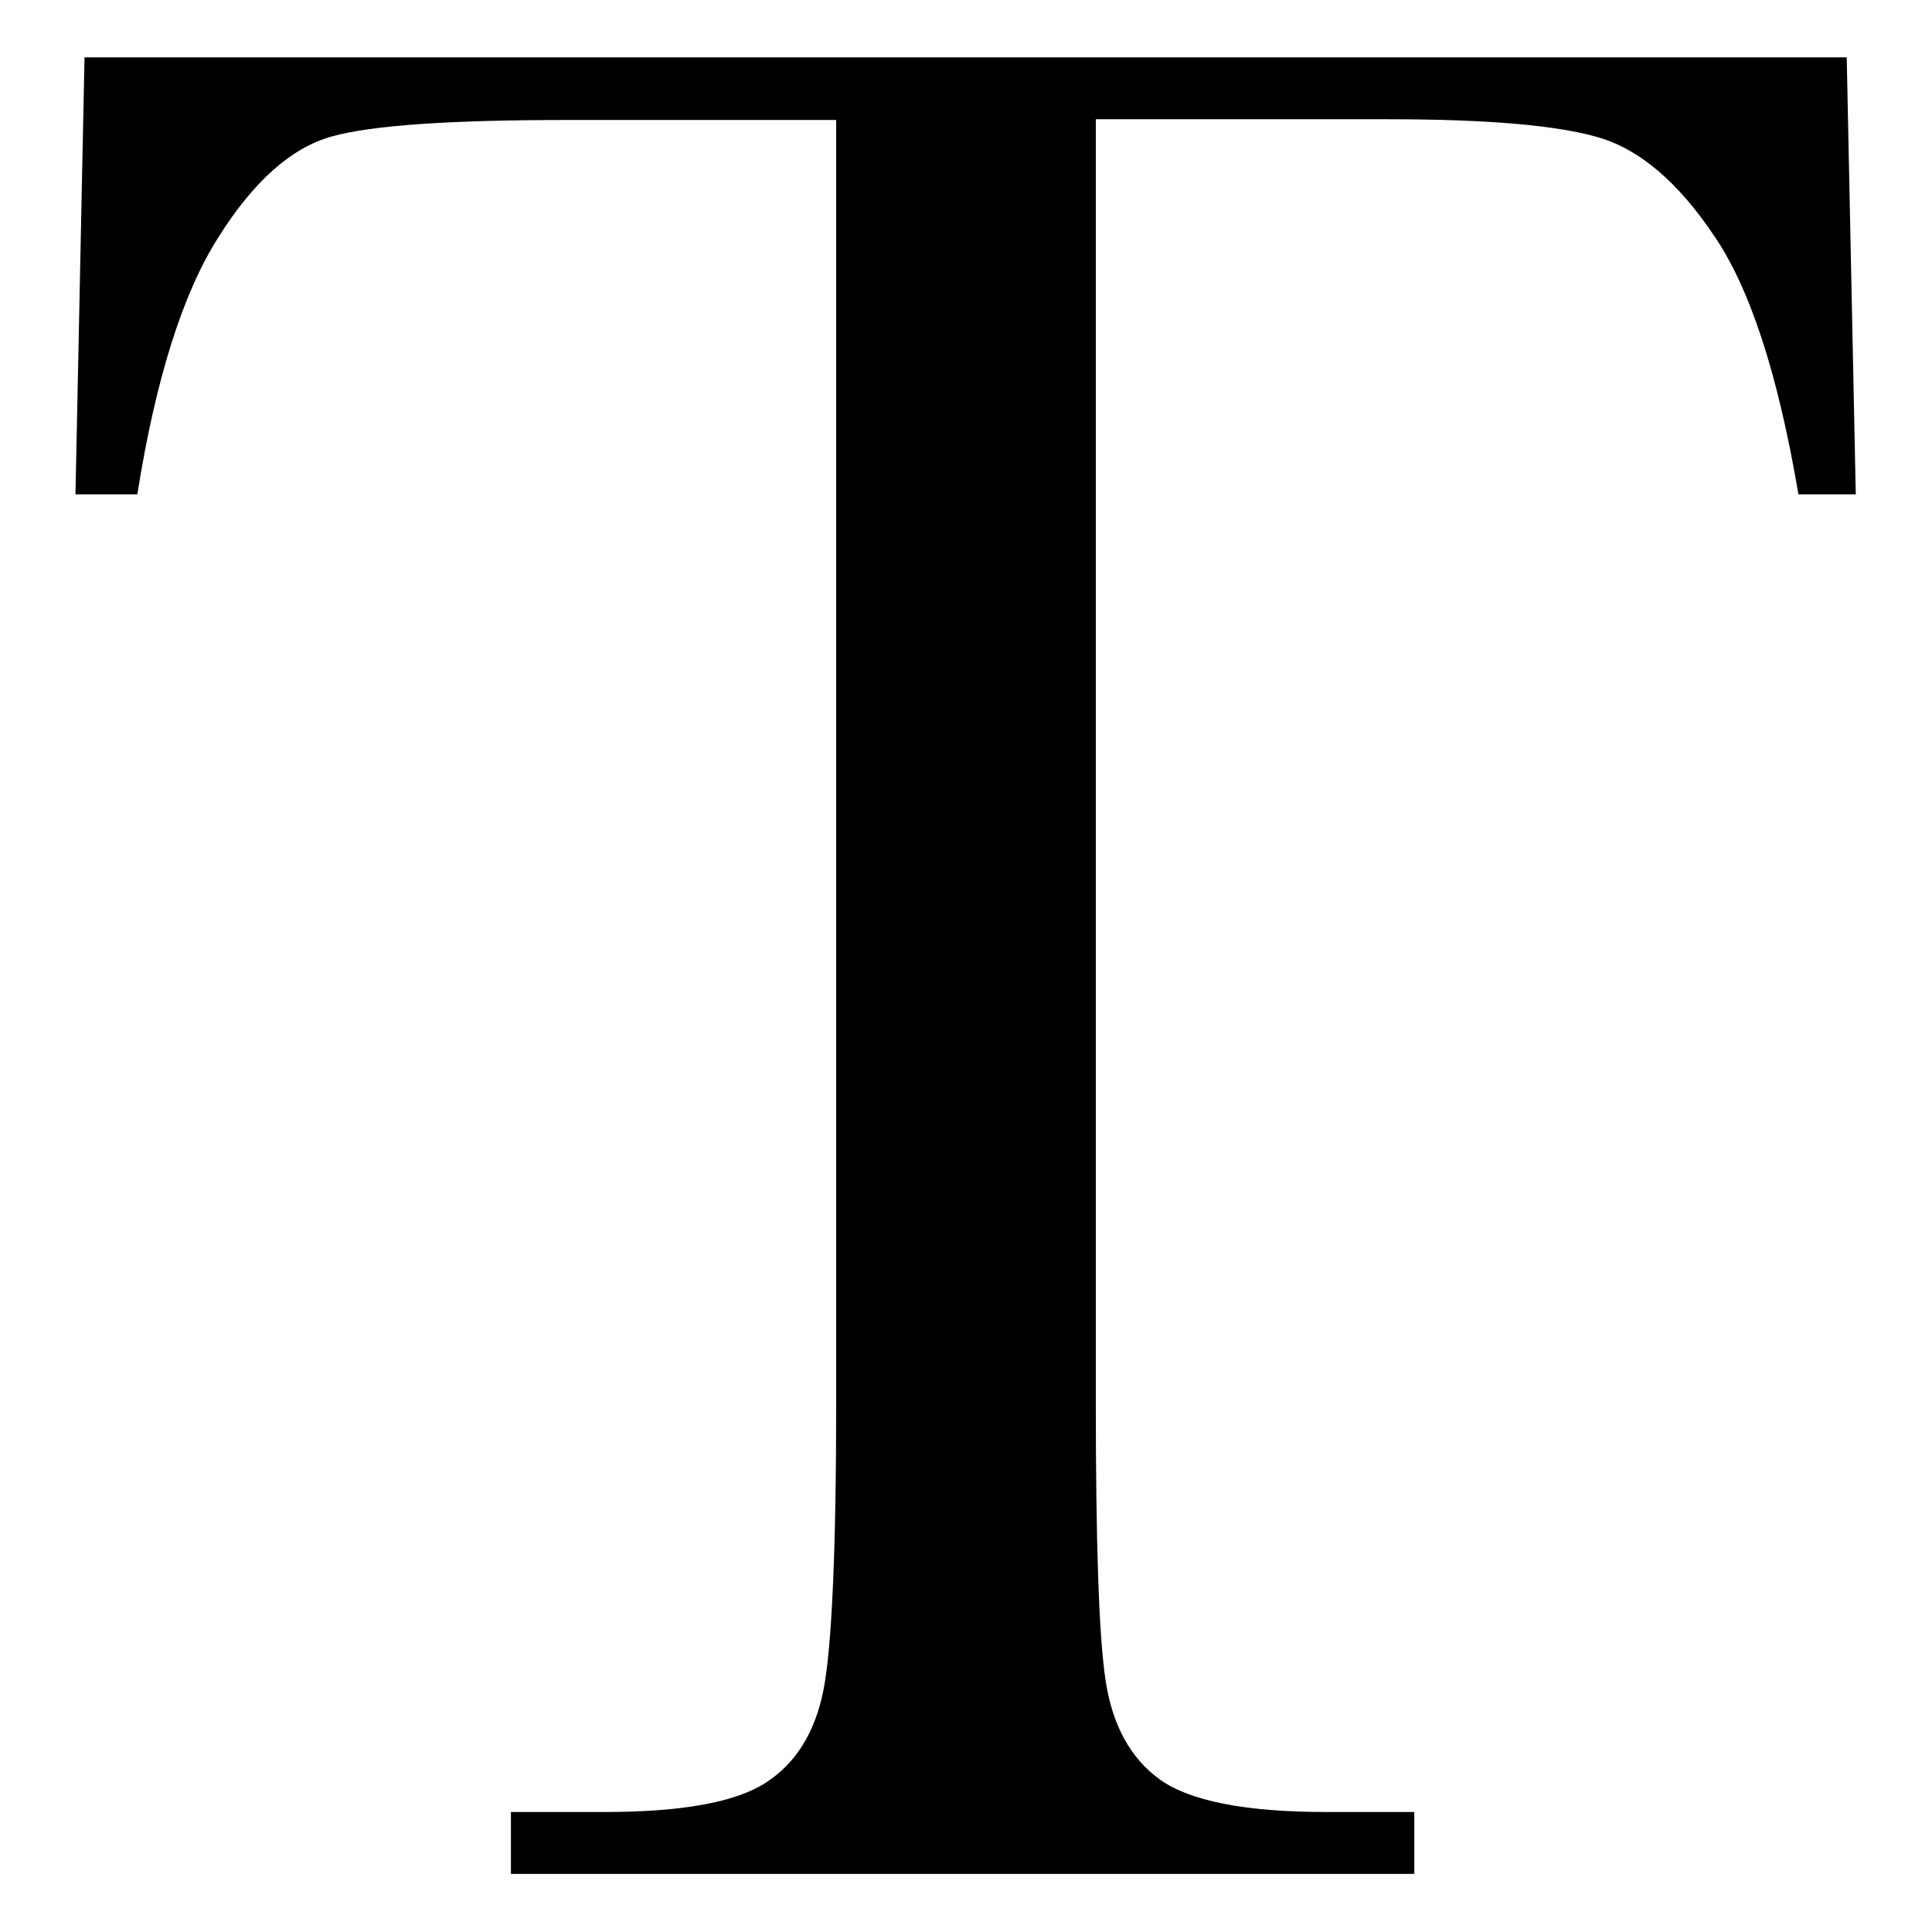 <?xml version="1.0" encoding="utf-8"?>
<!-- Svg Vector Icons : http://www.onlinewebfonts.com/icon -->
<!DOCTYPE svg PUBLIC "-//W3C//DTD SVG 1.1//EN" "http://www.w3.org/Graphics/SVG/1.1/DTD/svg11.dtd">
<svg version="1.1" xmlns="http://www.w3.org/2000/svg" xmlns:xlink="http://www.w3.org/1999/xlink" x="0px" y="0px" viewBox="0 0 256 256" enable-background="new 0 0 256 256" xml:space="preserve">
<g> <path fill="#000000" d="M18.2,65.5H10l1.2-57.9h233.5l1.2,57.9h-7.6c-2.7-15.9-6.4-27.3-11.2-34.3c-4.7-7-9.8-11.4-15.3-13 s-14.7-2.4-27.9-2.4h-38.7v169.8c0,18.8,0.4,31.2,1.3,37.1c0.9,5.9,3.3,10.3,7.2,13.1s11.2,4.3,22,4.3h11.7v8.2H67.7v-8.2h12.4 c10.3,0,17.4-1.3,21.4-3.9c4-2.6,6.5-6.7,7.6-12.2c1.1-5.5,1.7-18.3,1.7-38.4V15.9H75.1c-15.5,0-25.9,0.7-31.2,2.2 c-5.3,1.5-10.3,5.9-15,13.4C24.2,38.9,20.6,50.3,18.2,65.5z"/></g>
</svg>
